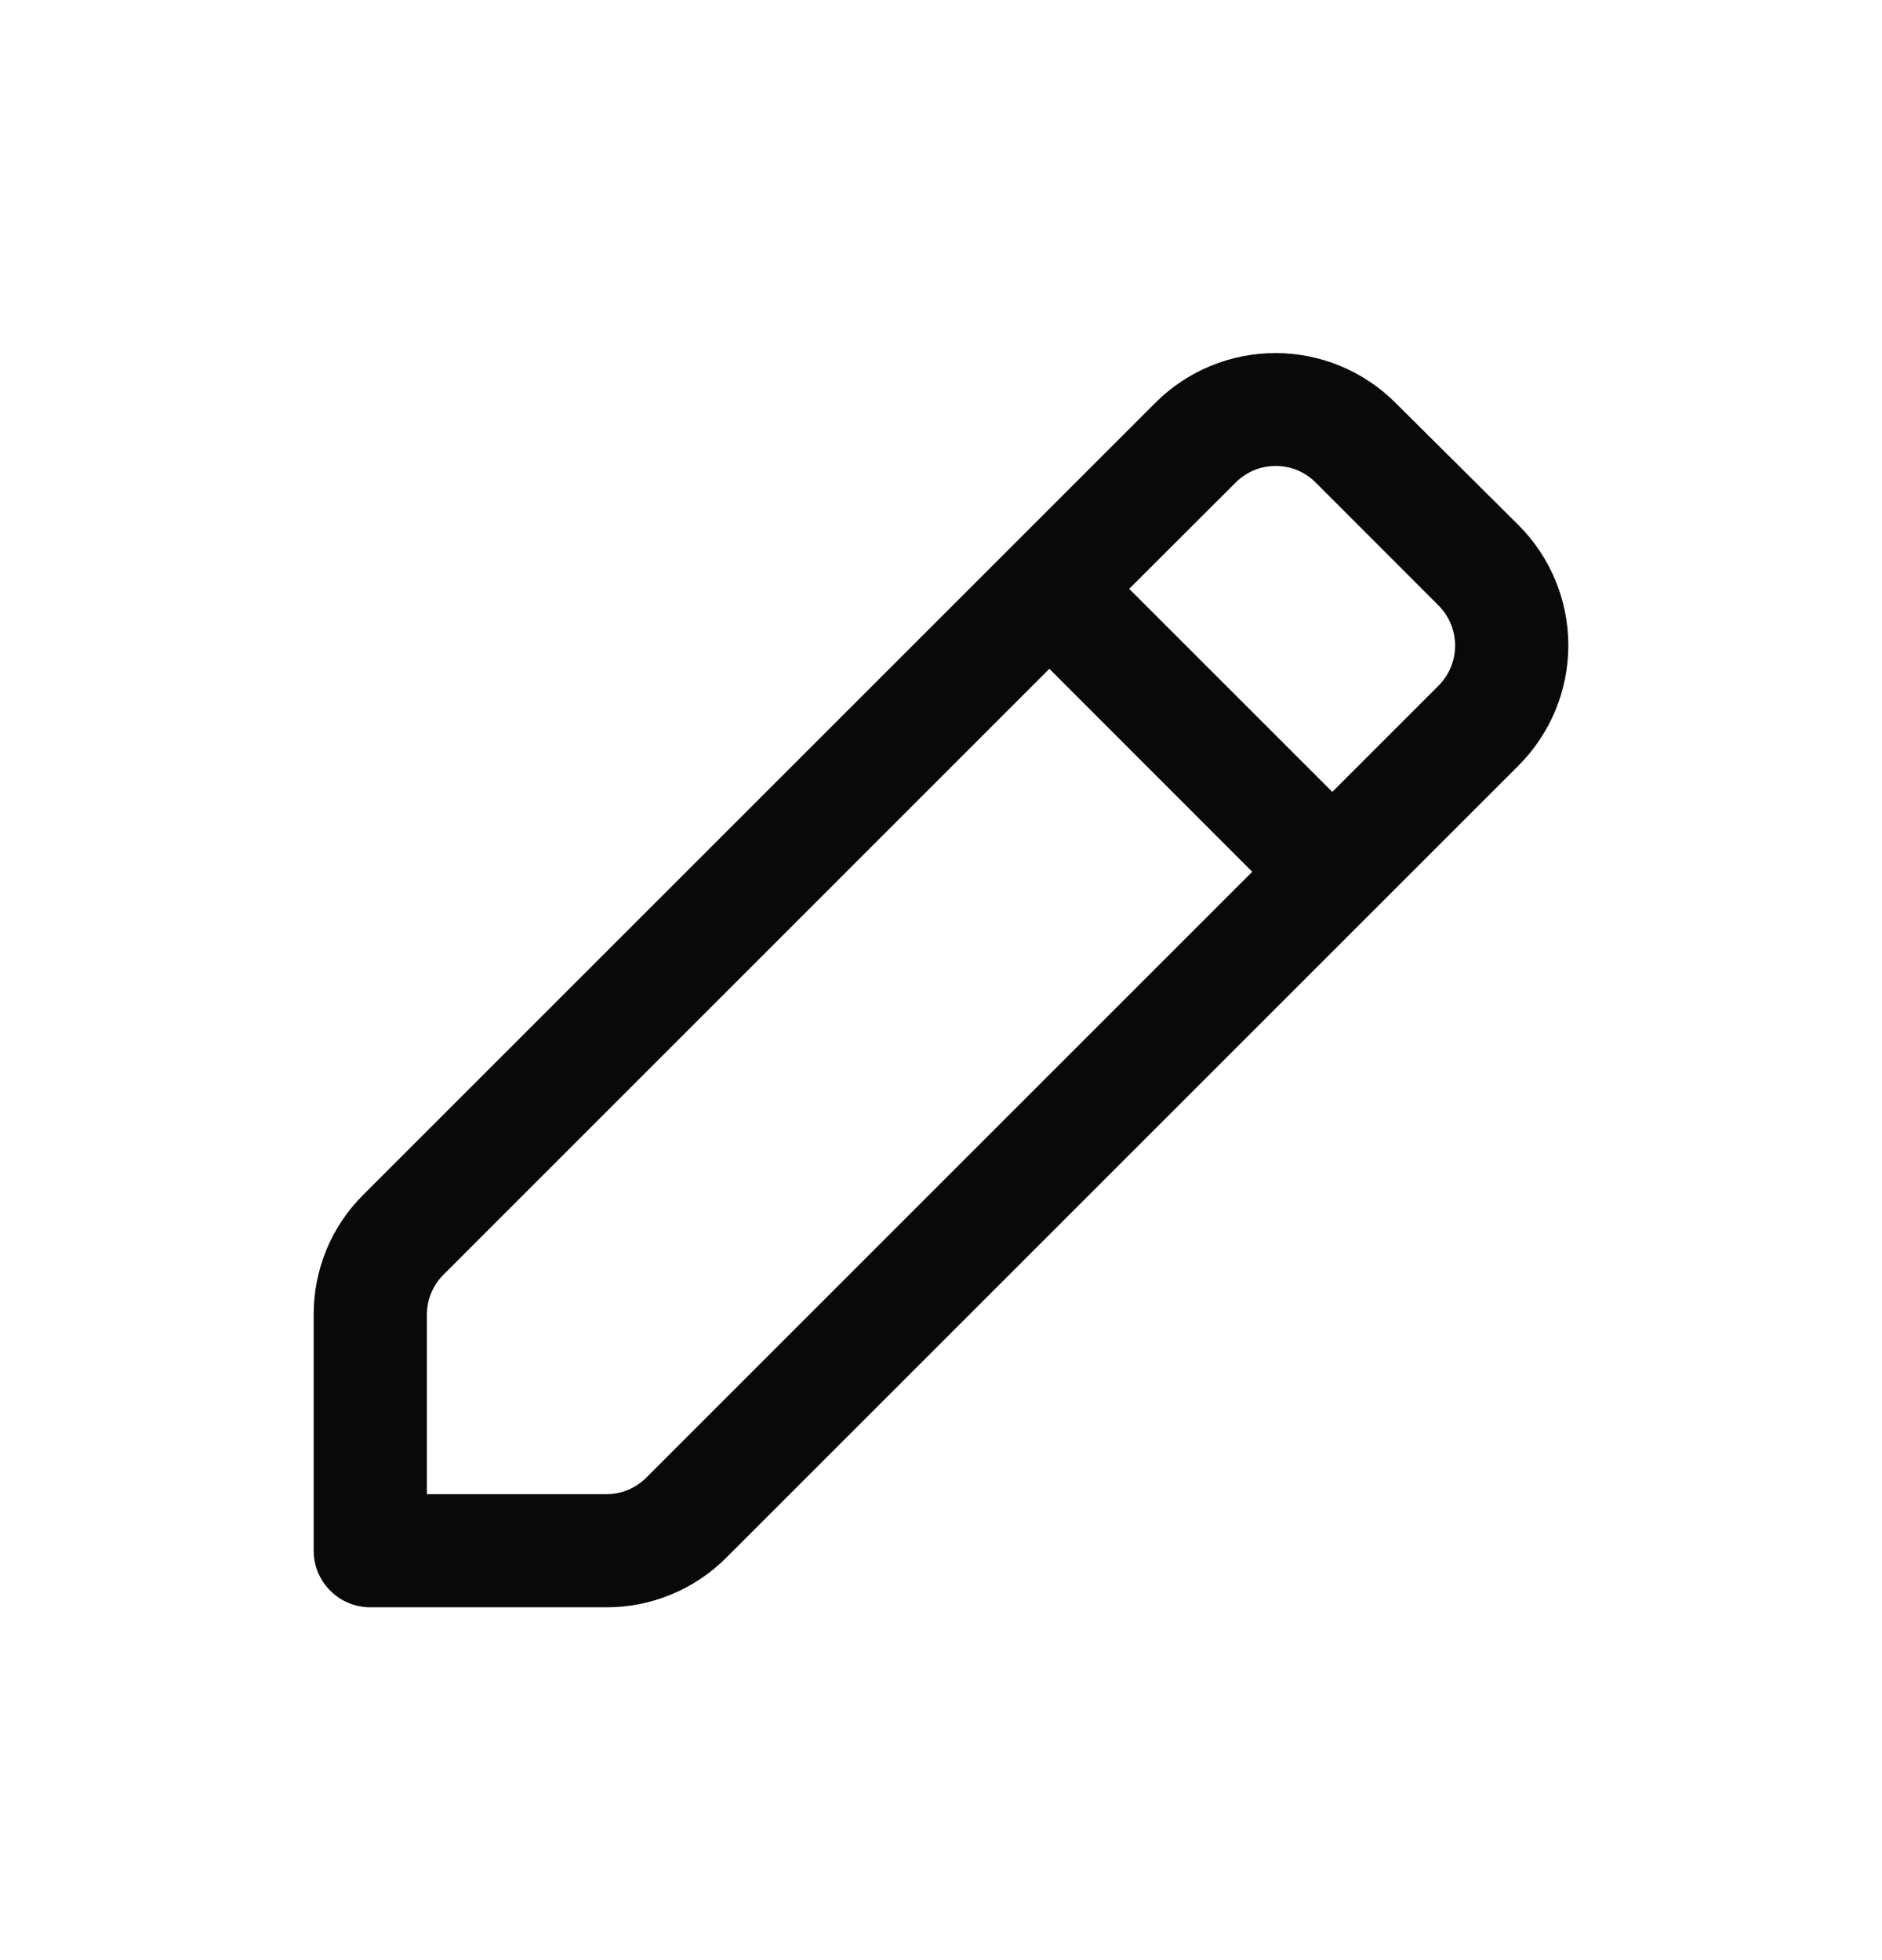 <svg width="24" height="25" viewBox="0 0 24 25" fill="none" xmlns="http://www.w3.org/2000/svg">
<path d="M7.731 20.5H4.722C4.531 20.5 4.347 20.424 4.212 20.288C4.076 20.153 4 19.969 4 19.778V16.768C3.999 16.484 4.055 16.202 4.163 15.939C4.272 15.676 4.432 15.438 4.634 15.237L14.734 5.137C15.14 4.731 15.691 4.503 16.265 4.503C16.838 4.503 17.389 4.731 17.795 5.137L19.367 6.7C19.772 7.106 20 7.657 20 8.231C20 8.805 19.772 9.356 19.367 9.762L9.267 19.862C9.066 20.065 8.827 20.226 8.563 20.335C8.299 20.445 8.017 20.501 7.731 20.5ZM13.382 8.53L5.655 16.258C5.588 16.325 5.535 16.404 5.498 16.492C5.462 16.579 5.444 16.673 5.444 16.768V19.057H7.731C7.826 19.057 7.92 19.039 8.008 19.003C8.095 18.966 8.175 18.913 8.242 18.846L15.969 11.119L13.382 8.53ZM16.269 5.943C16.174 5.943 16.08 5.961 15.992 5.997C15.905 6.034 15.825 6.087 15.758 6.154L14.4 7.51L16.99 10.1L18.346 8.744C18.481 8.608 18.556 8.425 18.556 8.234C18.556 8.043 18.481 7.86 18.346 7.724L16.778 6.154C16.711 6.087 16.632 6.034 16.544 5.997C16.457 5.961 16.363 5.943 16.268 5.943H16.269Z" fill="#090909"/>
</svg>
